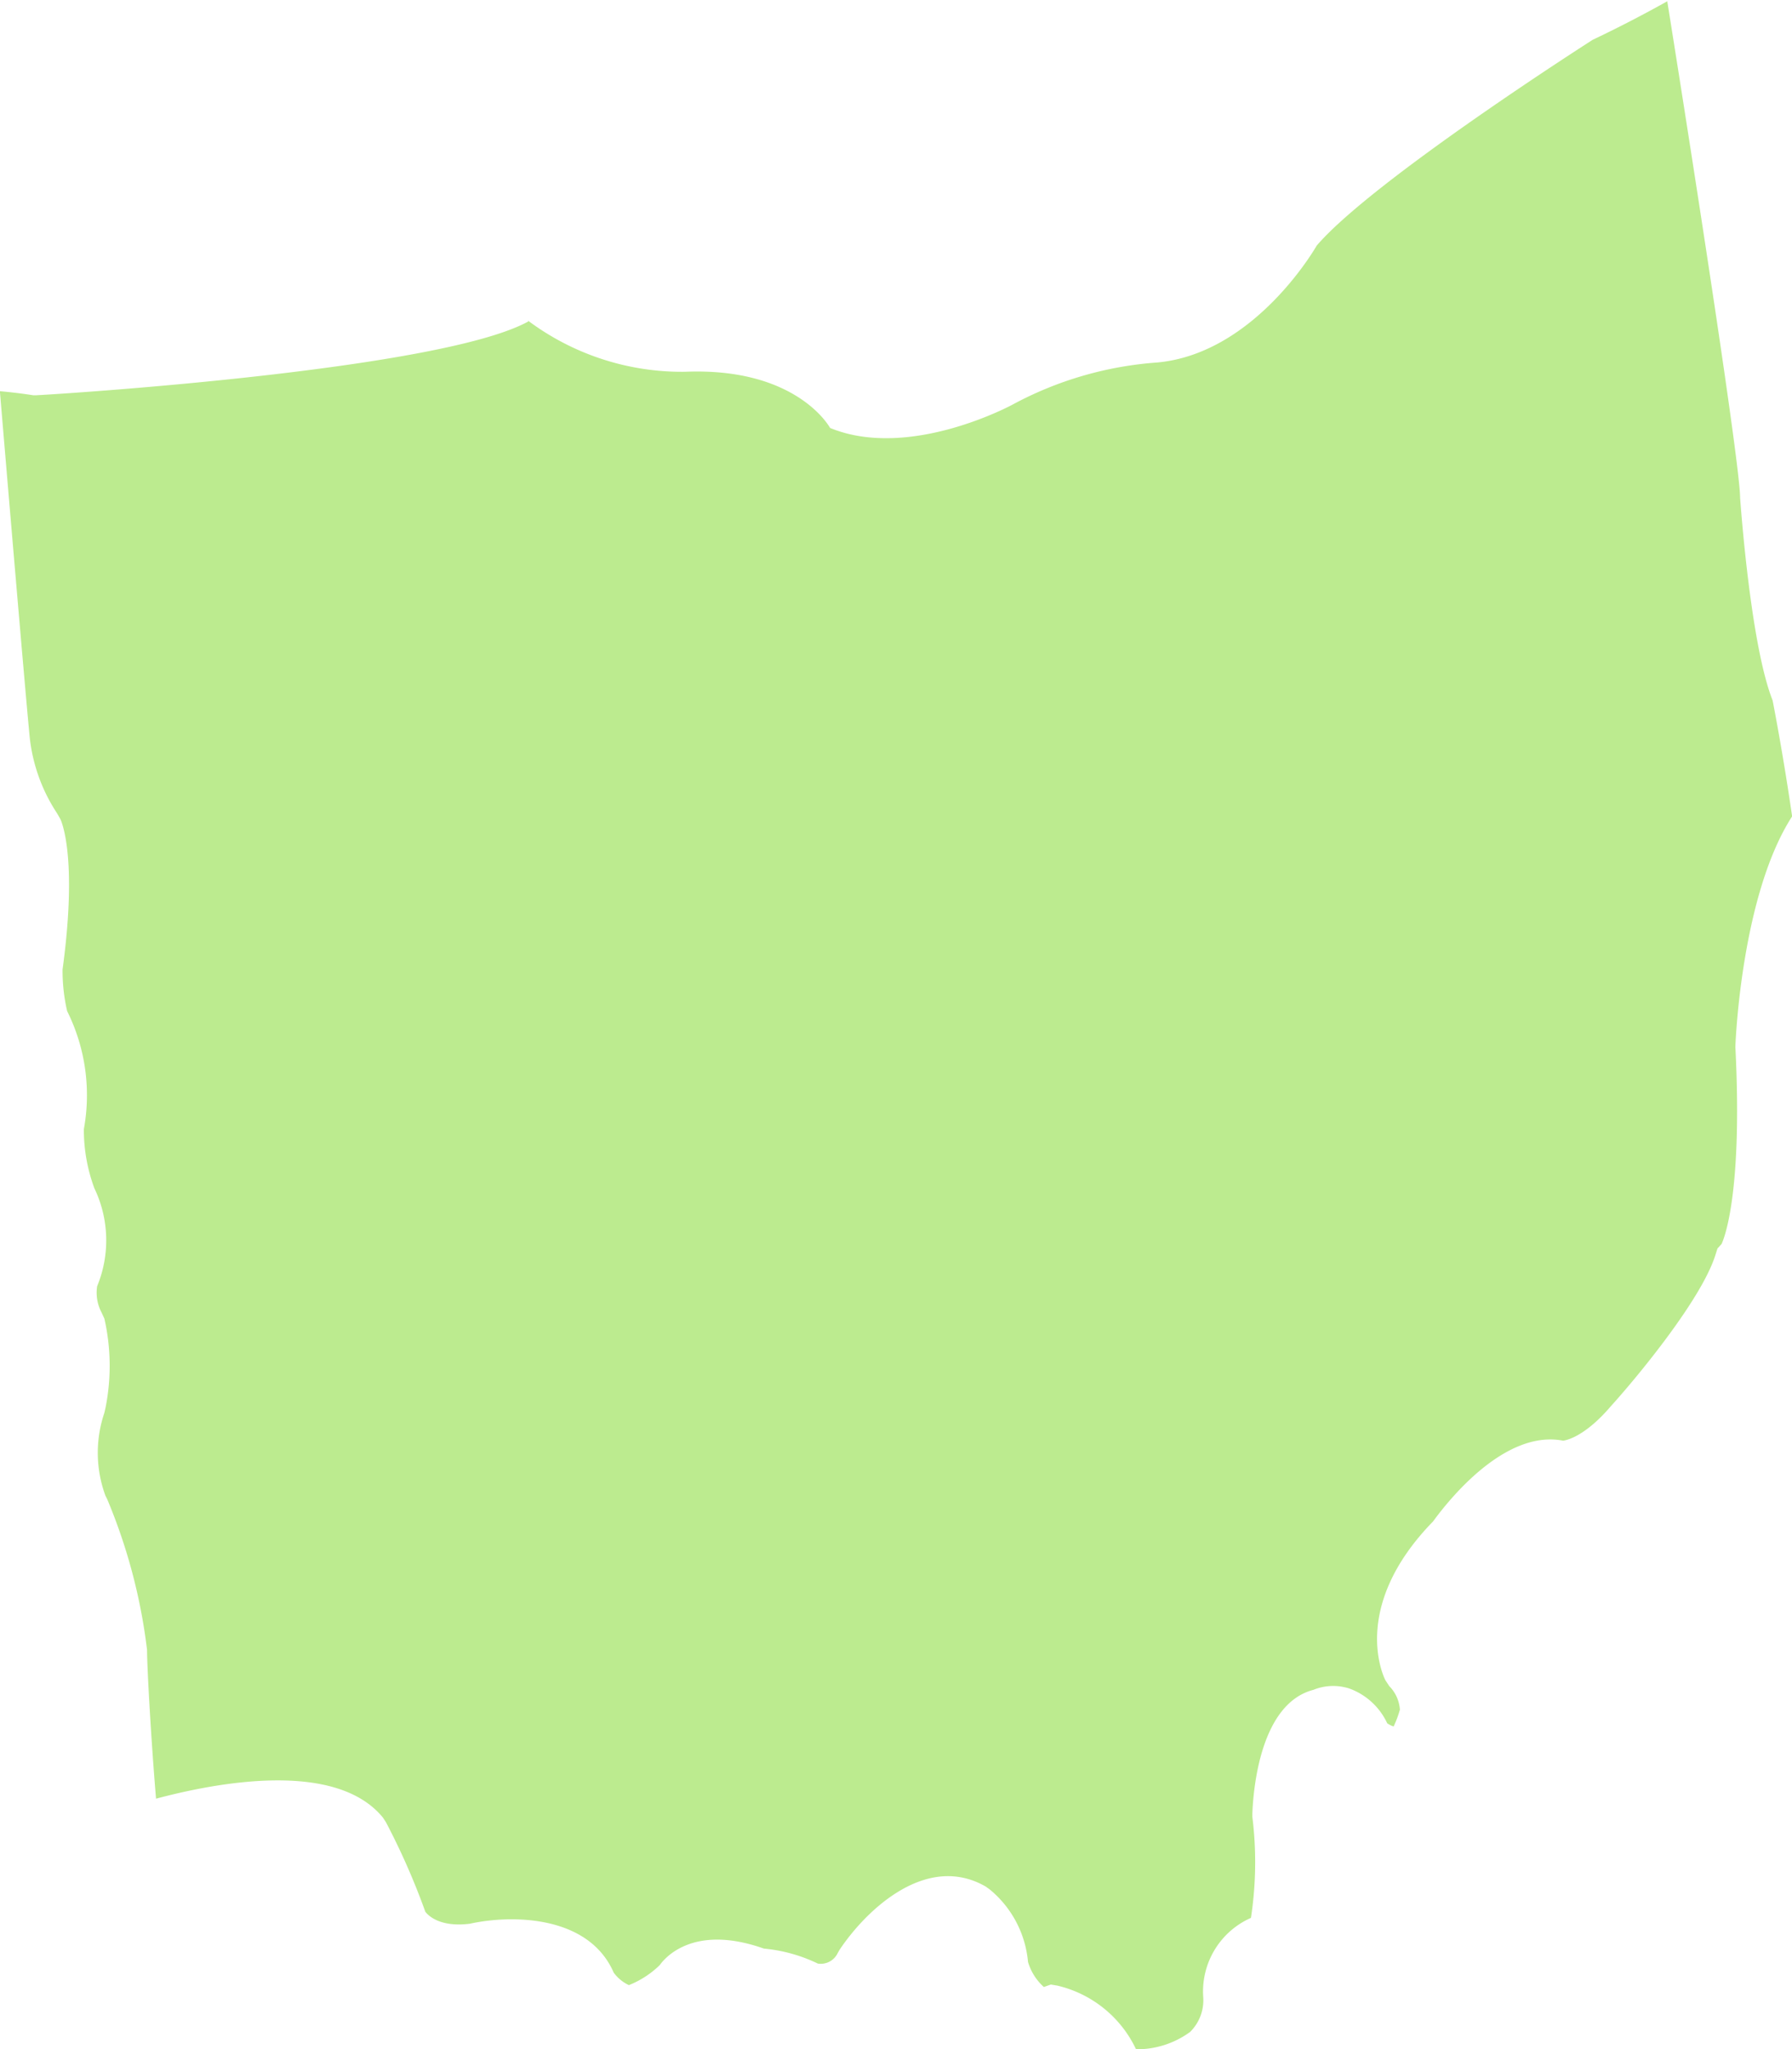 <svg id="Component_45_1" data-name="Component 45 – 1" xmlns="http://www.w3.org/2000/svg" width="59.812" height="68.412" viewBox="0 0 59.812 68.412">
  <path id="Path_12931" data-name="Path 12931" d="M-505,344.039l-.095,0-.093-.014c-.355-.054-.7-.092-1.022-.122.239,2.835.873,10.344,1,11.594a5.719,5.719,0,0,0,.91,2.5l.111.194c.1.221.548,1.505.071,5.018a6.007,6.007,0,0,0,.153,1.388,6.294,6.294,0,0,1,.558,3.941,5.61,5.61,0,0,0,.351,1.974,4.021,4.021,0,0,1,.092,3.271,1.416,1.416,0,0,0,.142.864l.1.216a7.13,7.13,0,0,1,.033,3l-.035.15a4.152,4.152,0,0,0,.038,2.764l.057.112a18.724,18.724,0,0,1,1.331,5.034c0,.537.125,2.876.3,4.966,2.069-.553,6.008-1.284,7.572.63l.1.152a23.554,23.554,0,0,1,1.316,2.992c.085.111.469.529,1.488.4,1.354-.3,3.955-.31,4.8,1.633a1.33,1.33,0,0,0,.507.417,3.15,3.15,0,0,0,1.028-.667c.142-.2,1.085-1.4,3.477-.553a5.243,5.243,0,0,1,1.8.5.625.625,0,0,0,.665-.352l.057-.1c.878-1.322,2.892-3.26,4.879-2.121l.139.1a3.54,3.54,0,0,1,1.276,2.418,1.822,1.822,0,0,0,.528.837l.234-.082.216.036a3.884,3.884,0,0,1,2.628,2.126,3.017,3.017,0,0,0,1.805-.58,1.489,1.489,0,0,0,.438-1.158,2.685,2.685,0,0,1,1.592-2.649,12.313,12.313,0,0,0,.047-3.374l0-.052,0-.052c.033-.869.28-3.679,2.039-4.135a1.753,1.753,0,0,1,1.2-.043,2.236,2.236,0,0,1,1.262,1.159.748.748,0,0,0,.215.107,3.667,3.667,0,0,0,.209-.562,1.234,1.234,0,0,0-.354-.783l-.131-.2c-.052-.1-1.2-2.434,1.592-5.3.475-.651,2.368-3.08,4.341-2.695.137-.019.742-.153,1.6-1.159.825-.91,3.023-3.552,3.486-5.051l.065-.205.141-.155h0c-.013,0,.72-1.325.457-6.577.008-.3.226-5.115,1.894-7.694-.276-1.91-.577-3.491-.651-3.871-.714-1.8-1.047-6.253-1.085-6.762,0-1.044-1.434-10.333-2.431-16.575l.074-.044c-.81.455-1.663.9-2.564,1.328,0,0-7.342,4.685-9.212,6.871,0,0-2.031,3.59-5.309,3.9a11.949,11.949,0,0,0-4.84,1.406s-3.435,1.873-6.092.78c0,0-1.09-2.03-4.84-1.875a8.579,8.579,0,0,1-5.253-1.715l.024.033C-491.438,343.16-503.639,343.967-505,344.039Z" transform="translate(506.206 -330.844)" fill="#bceb8f"/>
</svg>
